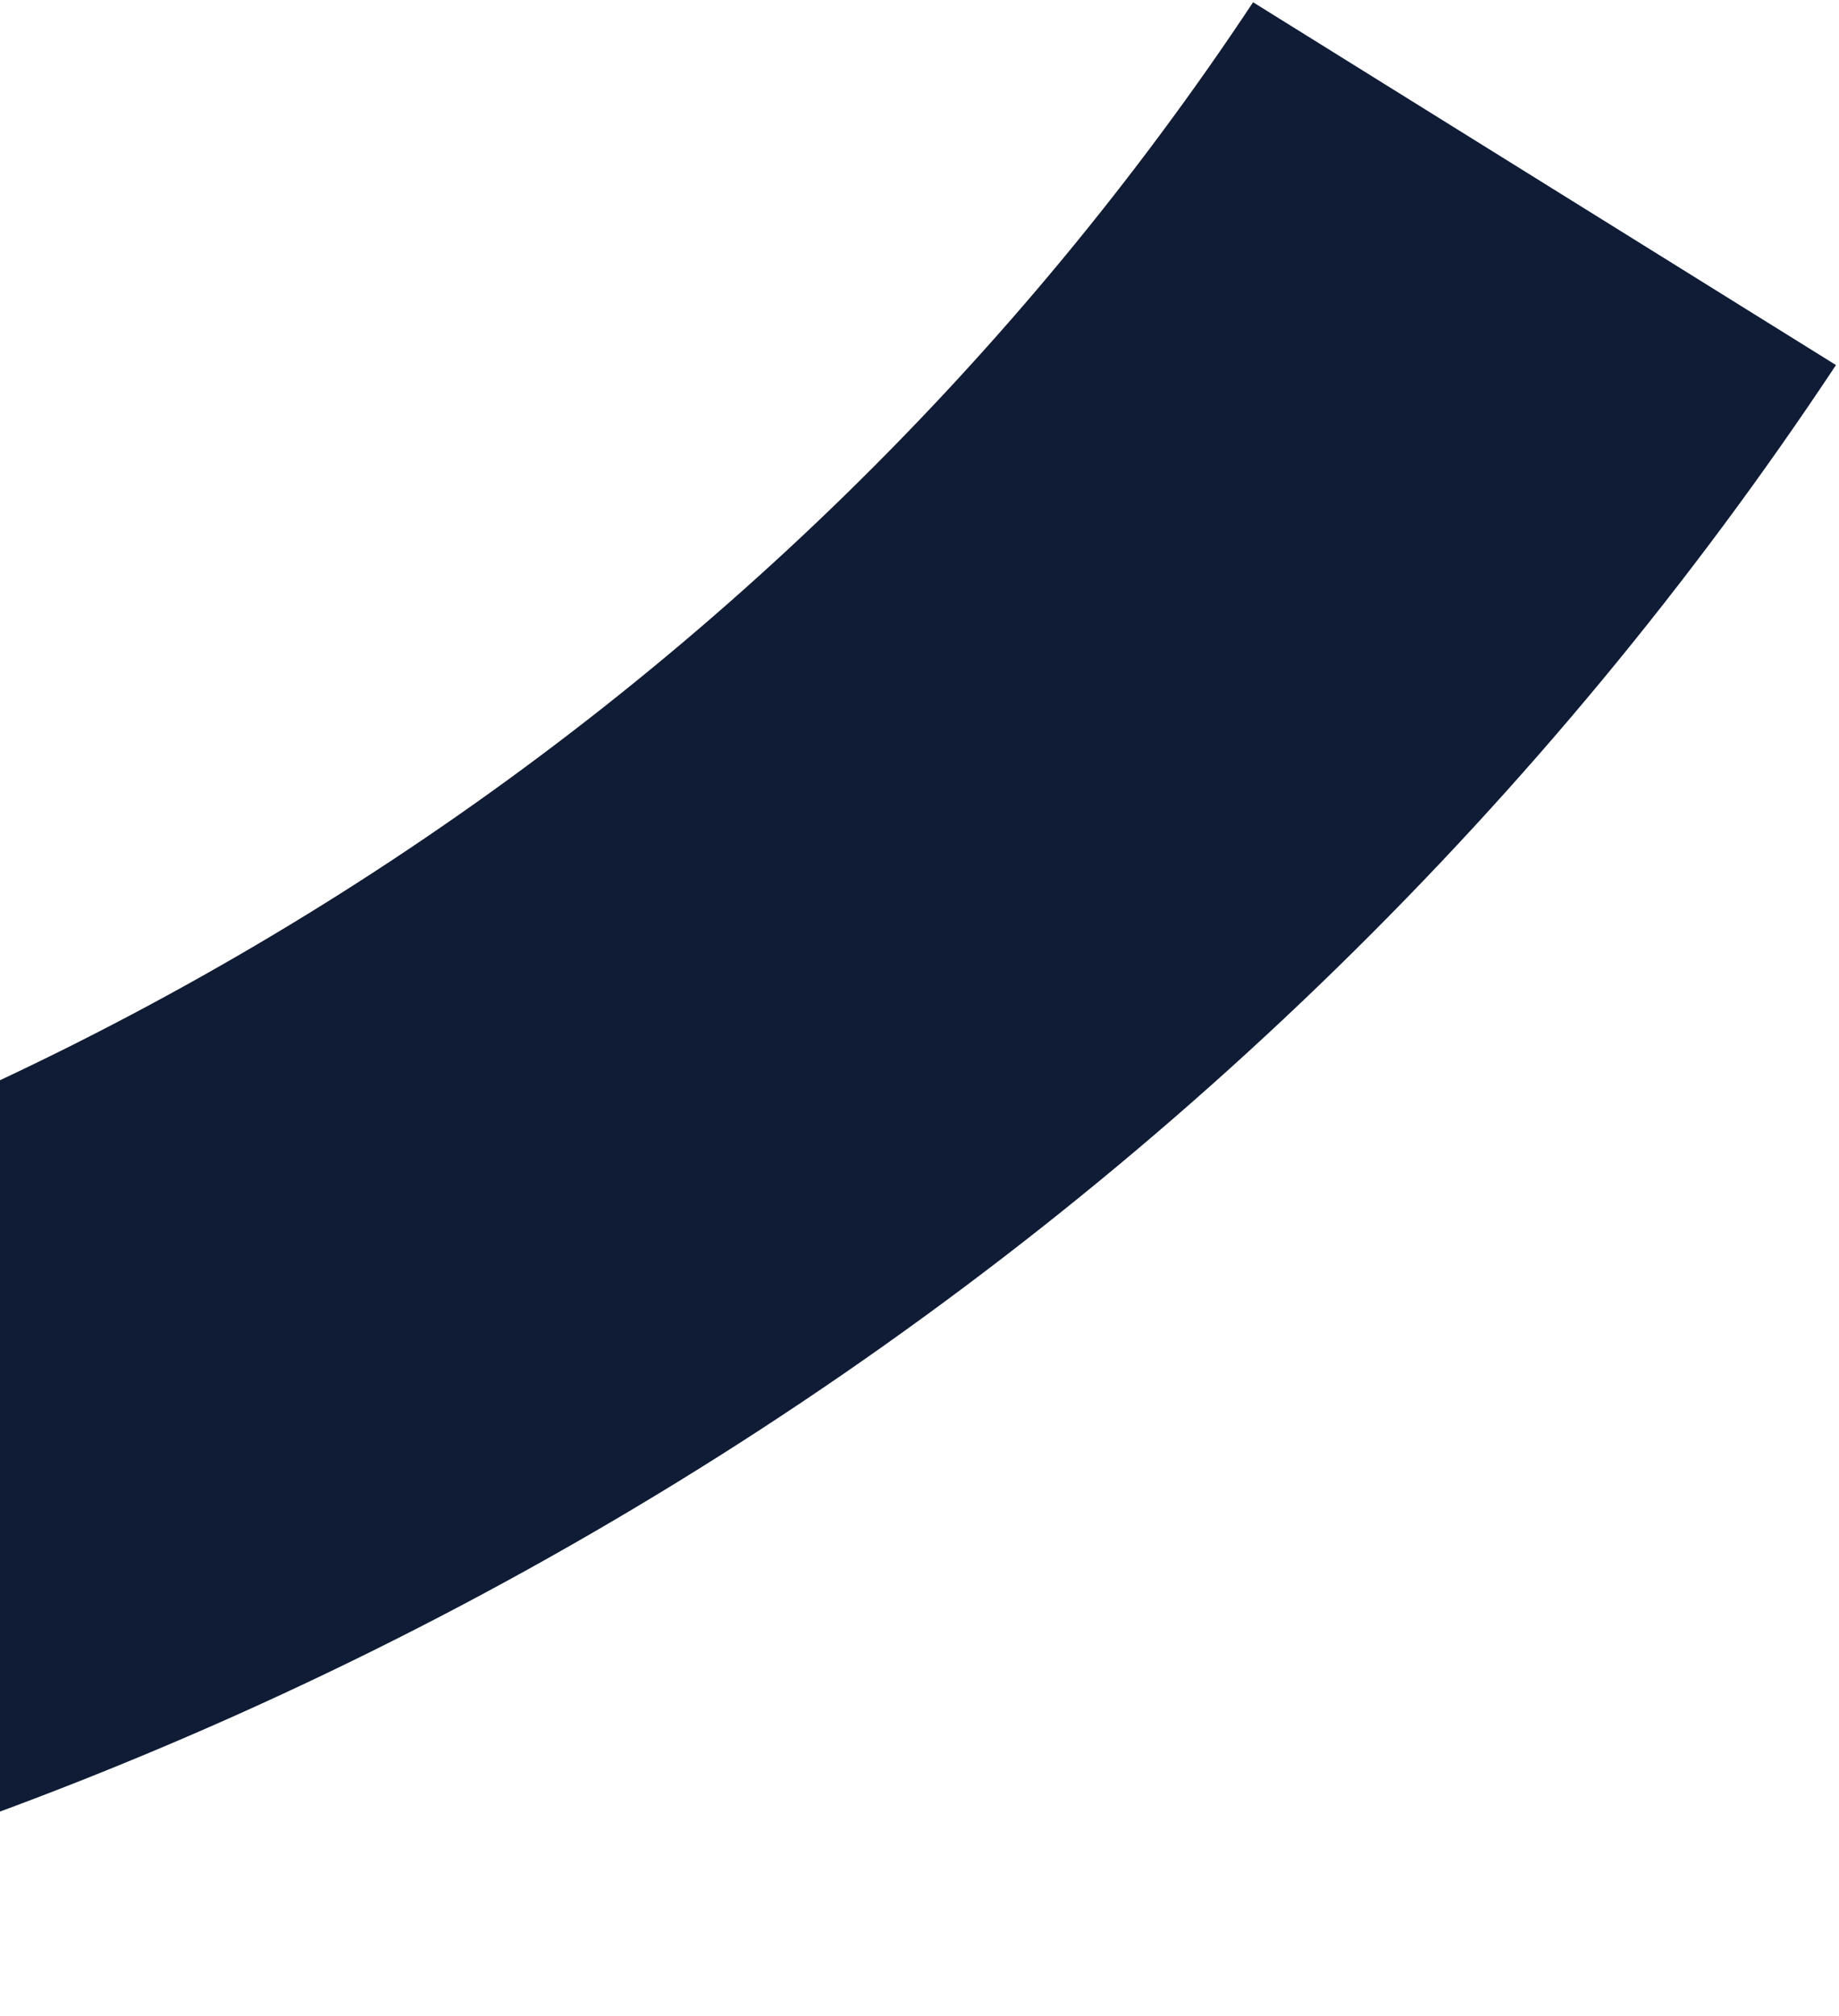 <svg xmlns="http://www.w3.org/2000/svg" width="220" height="241" viewBox="0 0 220 241" fill="none"><path d="M-90.836 240.061C-27.75 230.417 32.536 207.927 86.051 174.072C139.566 140.217 185.094 95.766 219.638 43.646L149.906 0.27C121.699 42.828 84.523 79.124 40.826 106.768C-2.871 134.412 -52.097 152.776 -103.609 160.651L-90.836 240.061Z" fill="#101C35"></path></svg>